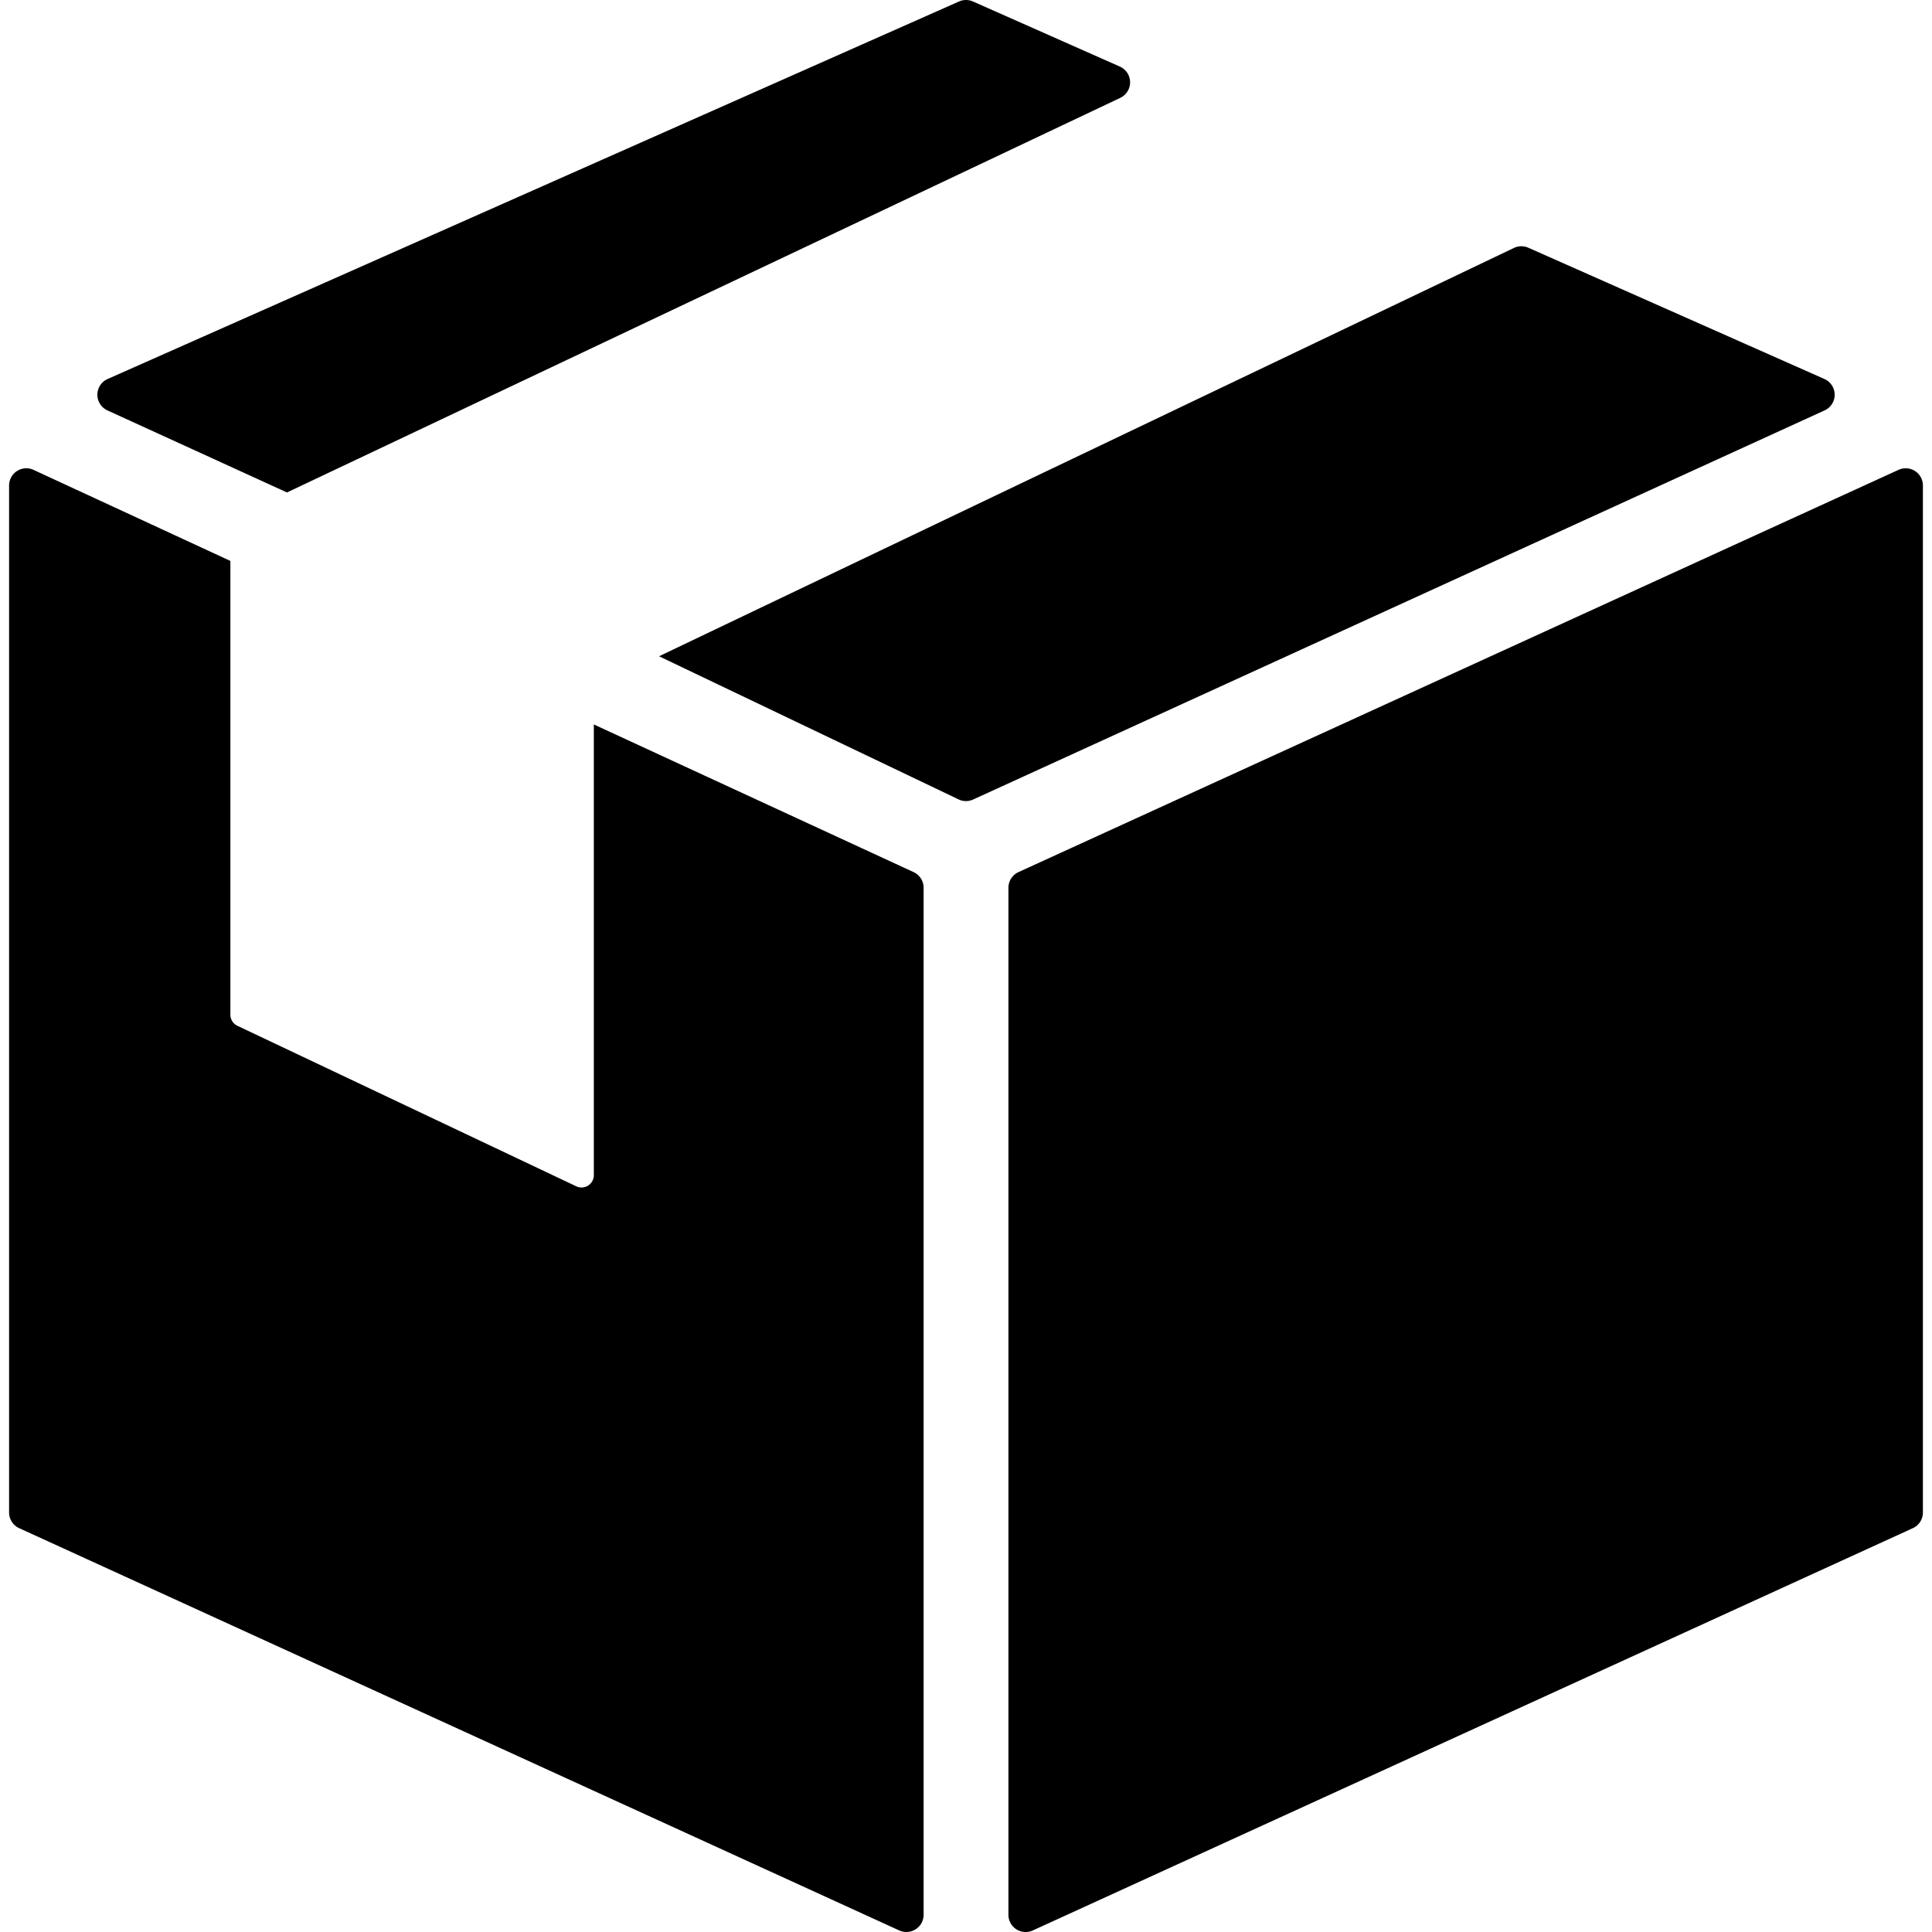 <?xml version="1.0"?>
<svg xmlns="http://www.w3.org/2000/svg" width="392.697" height="392.697" viewBox="0 0 392.697 392.697">
  <path d="M21.837 83.419l36.496 16.678L227.72 19.886a3.5 3.5 0 00-.102-6.354L197.766.3c-.903-.4-1.933-.4-2.837 0L21.873 77.036a3.501 3.501 0 00-.036 6.383zM185.689 177.261l-64.988-30.01v91.617a2.502 2.502 0 01-3.579 2.256l-68.874-32.625a2.5 2.5 0 01-1.421-2.256v-92.229L6.804 95.5a3.498 3.498 0 00-4.955 3.182v208.744c0 1.371.799 2.615 2.045 3.185l178.886 81.768a3.512 3.512 0 003.347-.24 3.503 3.503 0 001.608-2.945V180.445a3.502 3.502 0 00-2.046-3.184zM389.24 95.74a3.503 3.503 0 00-3.347-.238l-178.876 81.76a3.502 3.502 0 00-2.045 3.185v208.751a3.5 3.5 0 004.955 3.185l178.876-81.768a3.498 3.498 0 002.045-3.185V98.685a3.5 3.5 0 00-1.608-2.945zM372.915 80.216a3.504 3.504 0 00-2.082-3.18l-60.182-26.681a3.5 3.5 0 00-2.938.045l-173.755 82.992 60.933 29.117a3.5 3.5 0 002.91 0l173.066-79.092a3.493 3.493 0 002.048-3.201z"/>
</svg>
